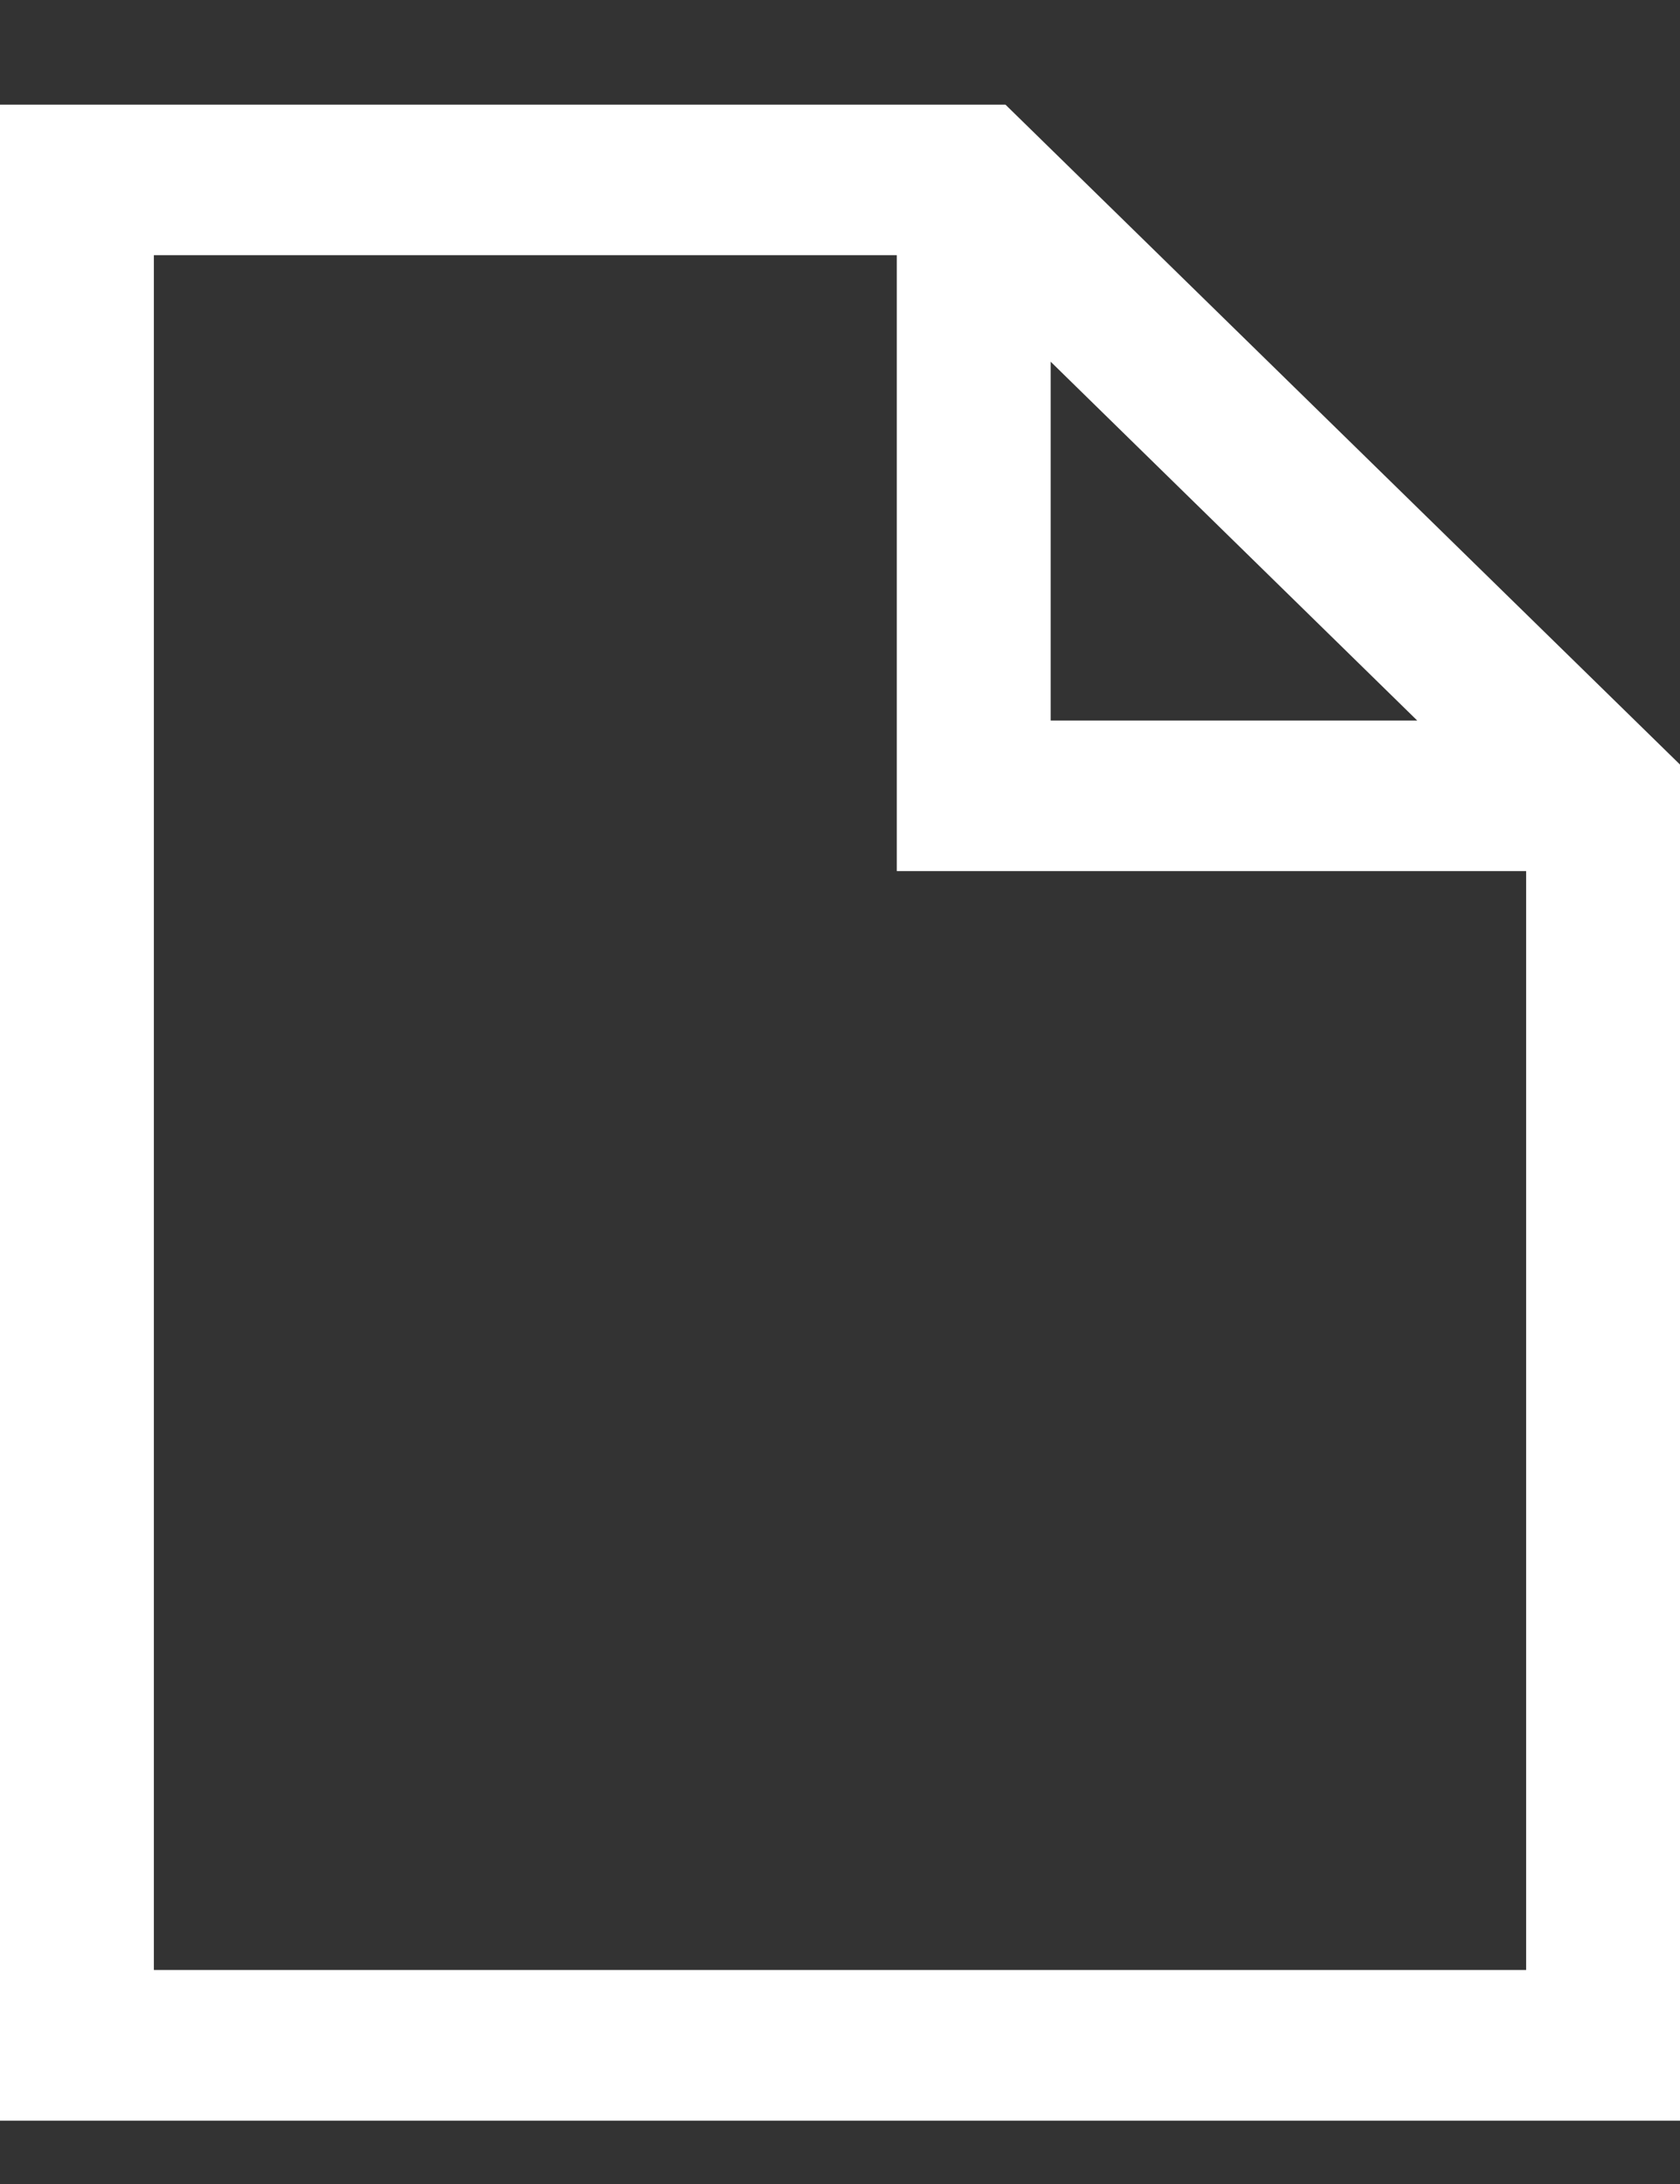 <svg width="10" height="13" viewBox="0 0 10 13" fill="none" xmlns="http://www.w3.org/2000/svg">
<rect x="0" y="0" width="10" height="13" fill="#333333" stroke="none"/>
<g clip-path="url(#clip0_964_1157)">
<path d="M5.985 0.623H0V12.623H10V4.551L5.985 0.623ZM6.254 2.153L8.436 4.289H6.254V2.153ZM0.916 11.726V1.519H5.338V5.185H9.084V11.726H0.916Z" fill="white"/>
</g>
<defs>
<clipPath id="clip0_964_1157">
<rect width="10" height="12" fill="white" transform="translate(0 0.623)"/>
</clipPath>
</defs>
</svg>
